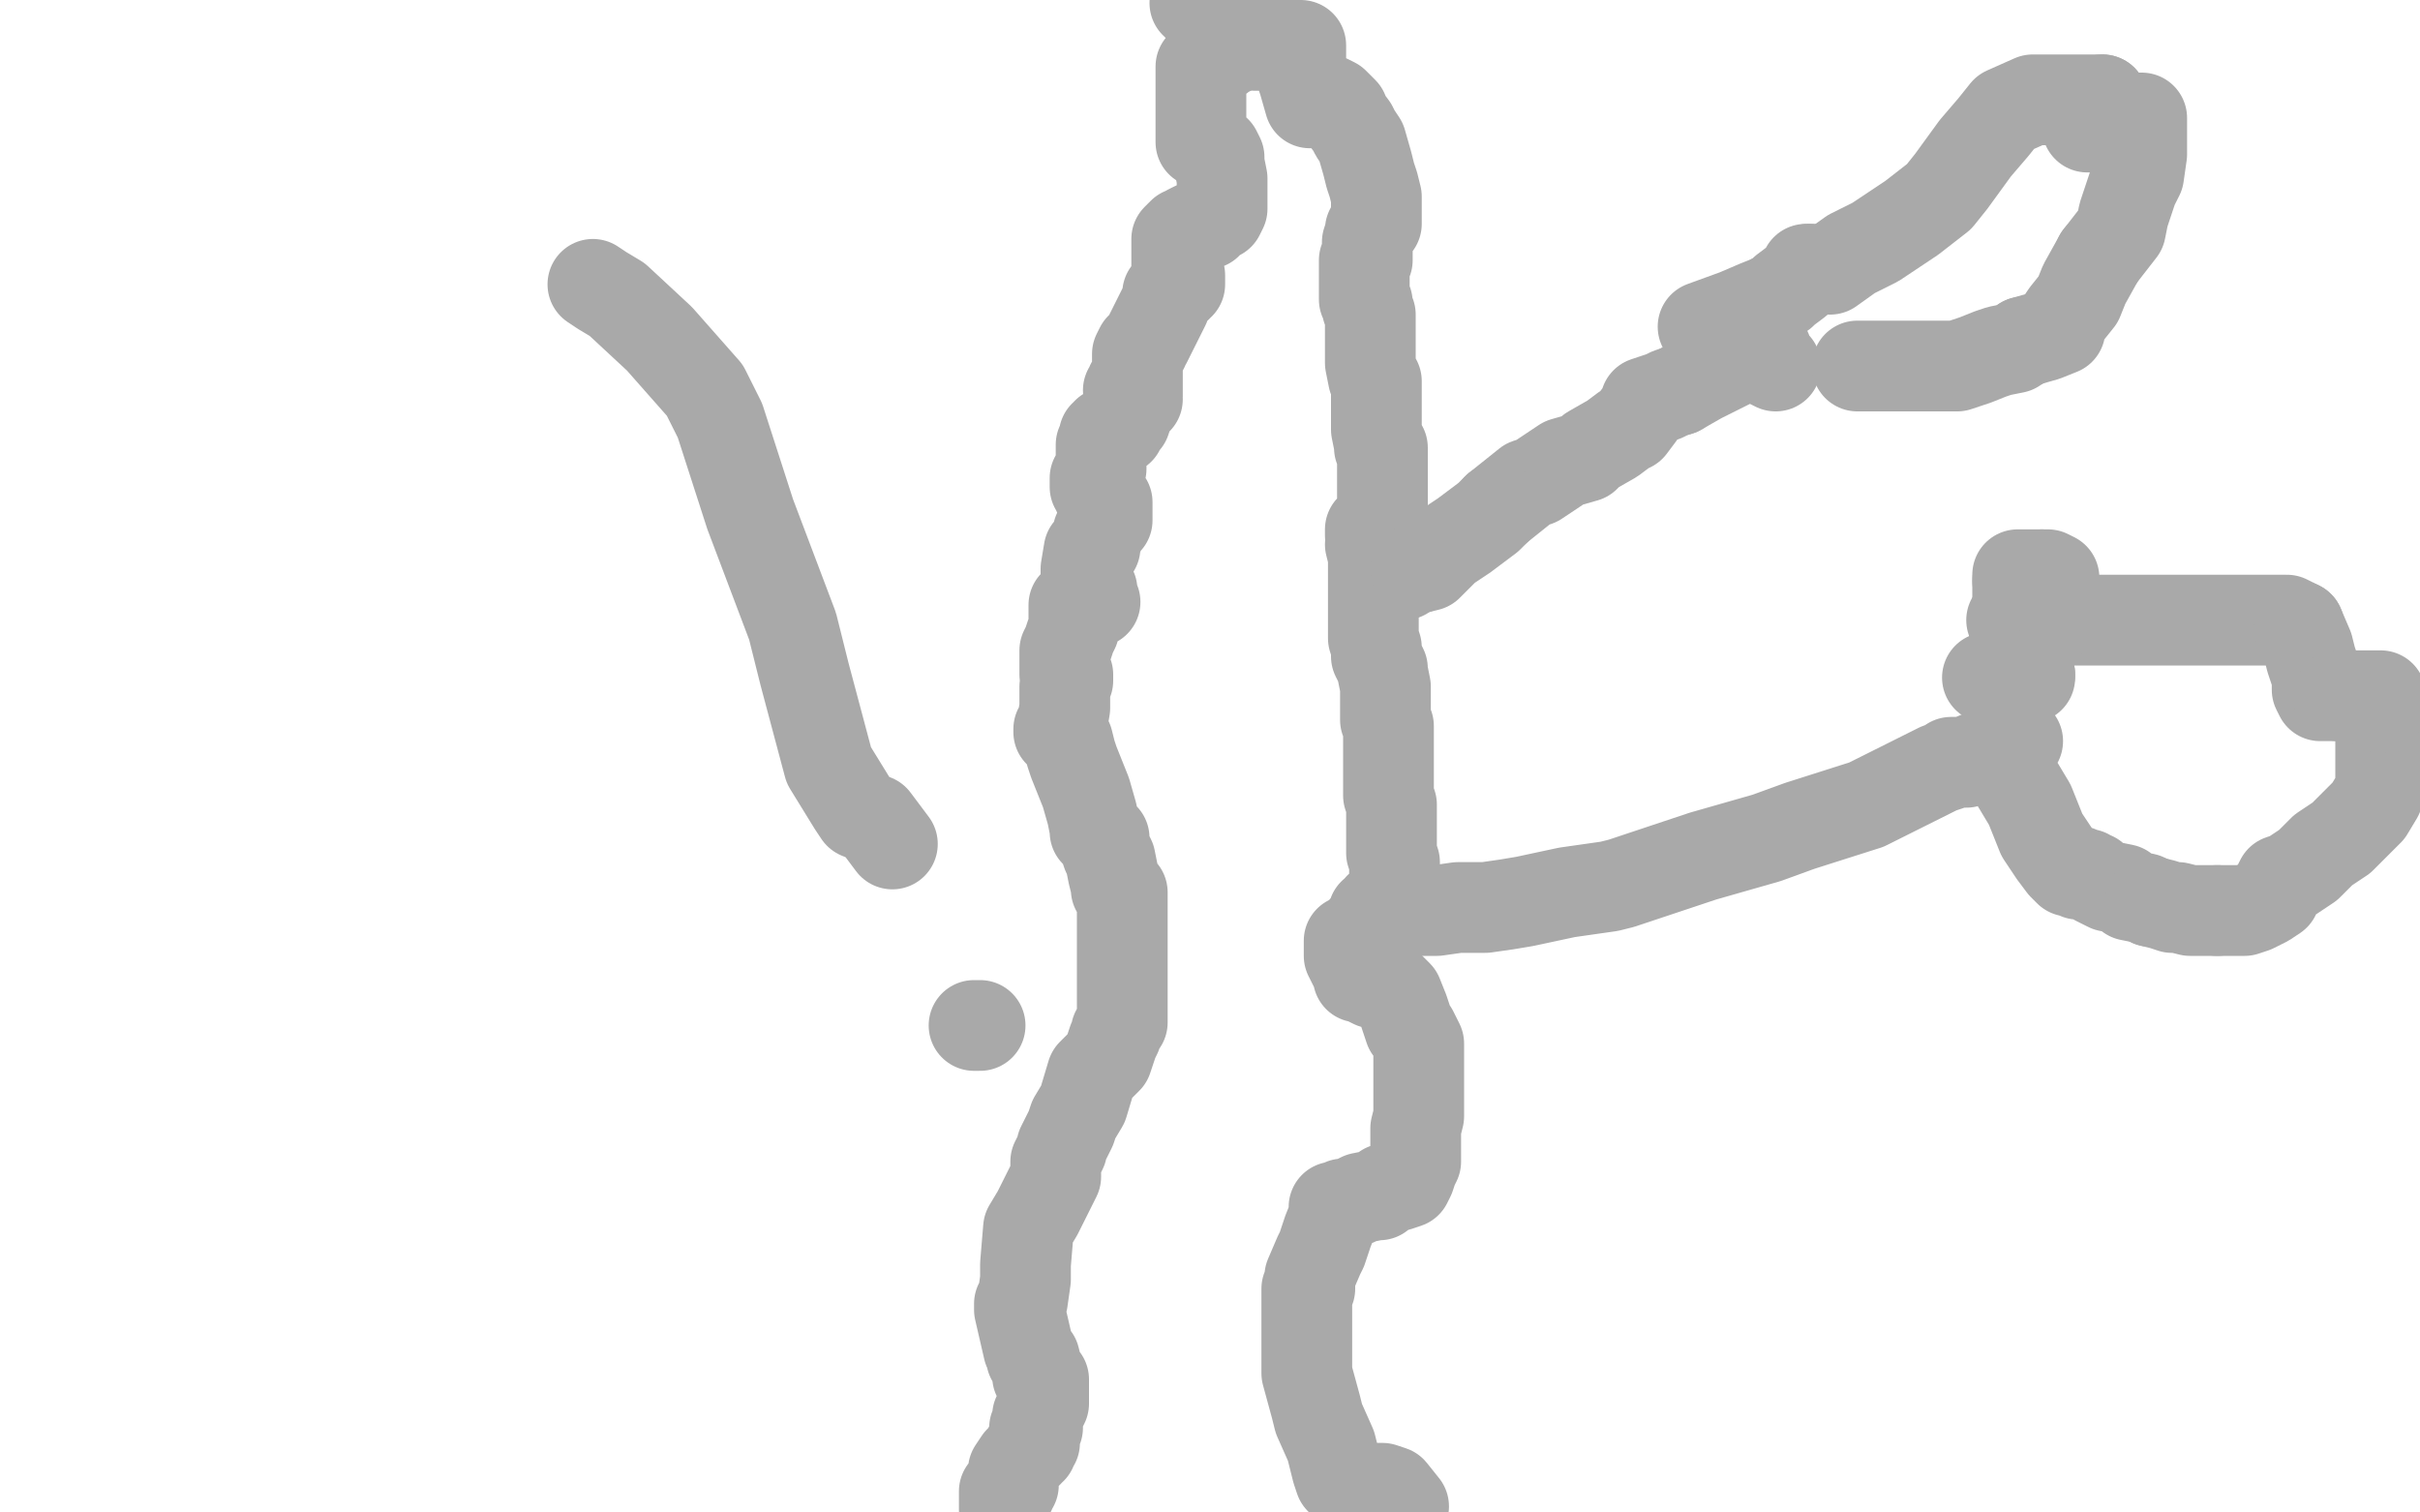 <?xml version="1.0" standalone="no"?>
<!DOCTYPE svg PUBLIC "-//W3C//DTD SVG 1.1//EN"
"http://www.w3.org/Graphics/SVG/1.1/DTD/svg11.dtd">

<svg width="800" height="500" version="1.1" xmlns="http://www.w3.org/2000/svg" xmlns:xlink="http://www.w3.org/1999/xlink" style="stroke-antialiasing: false"><desc>This SVG has been created on https://colorillo.com/</desc><rect x='0' y='0' width='800' height='500' style='fill: rgb(255,255,255); stroke-width:0' /><polyline points="399,1 399,0 399,0 398,0 398,0 397,0 396,0 396,1 395,1 396,1 396,2 397,2 398,2 399,2 400,2 401,2 402,3 402,4 403,4 405,6 406,7 407,9 408,9 408,10 408,11 408,12 408,13 408,14 408,15 408,16 407,16 406,17 404,17 404,18 403,18 403,19 401,19 400,21 399,21 397,22 397,24 397,25 397,26 397,28 397,29 397,32 397,37 397,39 397,41 397,42 397,45 397,47 399,48 400,49 401,50 402,50 403,52 403,54 404,59 404,66 404,68 404,69 403,71 402,71 401,72 400,73 399,73 399,74 398,74 397,74 396,75 395,75 393,76 392,77 391,77 390,78 389,79 389,82 389,83 389,84 389,86 389,87 389,88 389,89 390,91 390,92 390,94 389,94 389,95 388,95 386,97 386,98 385,101 382,107 379,113 378,114 378,115 377,115 376,117 376,119 376,125 376,130 376,131 375,131 376,132 375,132 373,129 374,128 374,127 374,132 374,133 373,136 372,139 370,141 370,142 369,142 368,142 368,143 367,143 366,143 366,144 365,144 365,145 365,146 364,147 364,151 364,153 364,155 362,158 362,159 362,160 362,161 363,161 363,162 363,163 364,163 366,166 366,167 366,168 366,171 366,172 365,173 364,174 363,176 363,177 362,179 362,181 361,181 360,182 359,188 359,191 361,195 360,195 362,199 359,196 359,197 355,200 355,202 355,204 355,208 354,210 353,213 352,215 352,216 352,218 352,223 353,223 353,225 352,227 352,229 352,234 351,240 350,241 350,242 353,245 354,249 355,252 357,257 359,262 361,269 362,274 362,275 365,277 365,279 366,282 367,284 368,289 369,293 369,294 371,295 371,299 371,302 371,307 371,310 371,313 371,318 371,320 371,326 371,327 371,328 371,331 371,335 371,338 369,341 369,342 368,344 366,350 361,355 358,365 355,370 354,373 351,379 351,380 349,384 349,387 349,389 347,393 343,401 340,406 339,418 339,423 338,430 337,431 337,433 340,446 341,448 341,449 342,449 343,453 343,454 343,455 344,455 344,456 345,456 345,457 345,459 345,460 345,463 345,464 343,468 343,469 343,470 343,471 343,472 342,472 342,473 342,474 342,475 342,477 341,478 341,479 340,479 340,480 337,483 335,486 335,487 335,488 335,490 335,491 334,492 334,493 333,493 332,493 332,496 332,498 332,499" style="fill: none; stroke: #a9a9a9; stroke-width: 30; stroke-linejoin: round; stroke-linecap: round; stroke-antialiasing: false; stroke-antialias: 0; opacity: 1.0"/>
<polyline points="415,14 415,15 415,15 416,15 416,15 419,15 419,15 421,15 421,15 422,15 422,15 427,15 427,15 430,15 430,15 430,16 430,17 430,18 430,19 430,21 430,23 430,24 431,27 433,34 434,34 435,34 435,33 437,33 437,32 437,33 439,33 441,34 444,37 444,38 447,42 448,44 450,47 452,54 453,58 454,61 455,65 455,67 455,68 455,70 455,72 455,73 455,74 453,76 453,77 452,80 452,82 452,84 452,85 452,86 451,86 451,87 451,88 451,89 451,90 451,91 451,92 451,93 451,94 451,95 451,96 451,97 451,98 451,99 452,100 452,101 452,102 453,104 453,105 453,106 453,107 453,108 453,110 453,113 453,115 453,116 453,119 453,120 454,125 455,126 455,133 455,134 455,136 455,138 455,140 455,142 456,147 456,148 457,148 457,150 457,151 457,155 457,158 457,160 457,164 457,166 457,167 457,171 456,172 454,175 453,175 453,177 454,178 454,179 454,180 453,180 454,184 454,189 454,196 454,199 454,204 454,205 454,206 454,207 454,208 454,209 454,211 455,214 455,217 457,221 457,222 458,227 458,230 458,232 458,234 458,235 458,238 459,240 459,242 459,243 459,246 459,249 459,252 459,258 459,260 459,263 460,266 460,268 460,270 460,271 460,274 460,275 460,277 460,279 460,280 460,282 461,285 461,286 461,288 461,291 461,292 460,295 460,297 460,298 459,298 459,299 459,300 458,300 457,300 456,300 456,301 454,302 454,303 453,305 451,307 449,310 448,310 446,311 446,312 446,313 446,316 447,318 448,320 449,321 449,323 451,323 452,324 454,325 455,325 456,325 458,325 460,327 461,328 462,329 464,334 466,340 467,341 469,345 469,351 469,353 469,357 469,359 469,361 469,362 469,363 469,365 469,366 469,369 468,373 468,381 468,382 468,383 468,384 467,386 466,389 465,391 462,392 458,393 456,395 455,395 450,396 448,397 445,398 444,398 443,399 442,399 441,399 441,400 441,402 439,407 437,413 436,415 433,422 433,426 432,426 432,428 432,433 432,436 432,440 432,442 432,443 432,444 432,445 432,446 432,451 432,454 435,465 436,469 440,478 442,486 443,489 445,491 447,492 449,492 450,492 452,492 453,492 455,492 457,492 460,493 464,498" style="fill: none; stroke: #a9a9a9; stroke-width: 30; stroke-linejoin: round; stroke-linecap: round; stroke-antialiasing: false; stroke-antialias: 0; opacity: 1.0"/>
<polyline points="467,301 468,301 468,301 469,301 469,301 472,301 472,301 475,301 475,301 482,300 482,300 485,300 485,300 491,300 498,299 504,298 518,295 532,293 536,292 542,290 548,288 563,283 584,277 595,273 617,266 635,257 641,254 644,253 645,252 646,252 650,252 652,251 657,249 661,247 663,247 664,246 666,245 666,247 667,245 664,247 664,248 663,248 663,249 663,250 663,253 665,256 671,266 675,276 679,282 682,286 684,288 686,288 687,288 687,289 688,289 690,289 691,290 692,290 693,291 695,292 697,293 702,294 704,296 709,297 711,298" style="fill: none; stroke: #a9a9a9; stroke-width: 30; stroke-linejoin: round; stroke-linecap: round; stroke-antialiasing: false; stroke-antialias: 0; opacity: 1.0"/>
<polyline points="733,301 736,301 737,301 740,301 742,301 745,300 749,298 752,296 752,295 754,291 757,290 763,286 768,281 774,277 781,270 783,268 786,263 787,260 787,259 787,258 787,256 787,254 787,253 787,250 787,246 787,242 787,239 787,234" style="fill: none; stroke: #a9a9a9; stroke-width: 30; stroke-linejoin: round; stroke-linecap: round; stroke-antialiasing: false; stroke-antialias: 0; opacity: 1.0"/>
<polyline points="760,207 756,205 753,205 749,205 747,205 742,205 735,205 732,205 723,205 718,205 715,205 709,205 701,205 694,205 680,205 676,205 670,205 668,205 667,205 666,205 665,205 666,205" style="fill: none; stroke: #a9a9a9; stroke-width: 30; stroke-linejoin: round; stroke-linecap: round; stroke-antialiasing: false; stroke-antialias: 0; opacity: 1.0"/>
<polyline points="678,205 678,203 679,201 679,199 679,193 679,191 677,190 675,190" style="fill: none; stroke: #a9a9a9; stroke-width: 30; stroke-linejoin: round; stroke-linecap: round; stroke-antialiasing: false; stroke-antialias: 0; opacity: 1.0"/>
<polyline points="773,230 771,230 767,230 766,228 766,224 764,218 763,214 760,207" style="fill: none; stroke: #a9a9a9; stroke-width: 30; stroke-linejoin: round; stroke-linecap: round; stroke-antialiasing: false; stroke-antialias: 0; opacity: 1.0"/>
<polyline points="667,192 667,193 667,195 667,202 666,207 666,213 666,216 666,221 666,222 668,222 669,223 670,223 671,223" style="fill: none; stroke: #a9a9a9; stroke-width: 30; stroke-linejoin: round; stroke-linecap: round; stroke-antialiasing: false; stroke-antialias: 0; opacity: 1.0"/>
<polyline points="666,205 667,205 668,205 671,205 673,205 674,205 676,205 678,205" style="fill: none; stroke: #a9a9a9; stroke-width: 30; stroke-linejoin: round; stroke-linecap: round; stroke-antialiasing: false; stroke-antialias: 0; opacity: 1.0"/>
<polyline points="669,224 660,224 659,224 658,224 657,224" style="fill: none; stroke: #a9a9a9; stroke-width: 30; stroke-linejoin: round; stroke-linecap: round; stroke-antialiasing: false; stroke-antialias: 0; opacity: 1.0"/>
<polyline points="675,190 673,190 672,190 670,190 668,190 667,190 667,191 667,192" style="fill: none; stroke: #a9a9a9; stroke-width: 30; stroke-linejoin: round; stroke-linecap: round; stroke-antialiasing: false; stroke-antialias: 0; opacity: 1.0"/>
<polyline points="787,234 787,231 787,230 786,230 785,230 783,230 780,230 773,230" style="fill: none; stroke: #a9a9a9; stroke-width: 30; stroke-linejoin: round; stroke-linecap: round; stroke-antialiasing: false; stroke-antialias: 0; opacity: 1.0"/>
<polyline points="495,168 505,160 508,159 517,153 524,151 526,149 533,145 537,142 539,141 542,137 544,134 544,133 550,131 552,130 555,129" style="fill: none; stroke: #a9a9a9; stroke-width: 30; stroke-linejoin: round; stroke-linecap: round; stroke-antialiasing: false; stroke-antialias: 0; opacity: 1.0"/>
<polyline points="460,190 460,191 460,191 460,190 460,190 461,190 461,190 463,190 463,190 464,190 464,190 465,189 465,189 468,188 468,188" style="fill: none; stroke: #a9a9a9; stroke-width: 30; stroke-linejoin: round; stroke-linecap: round; stroke-antialiasing: false; stroke-antialias: 0; opacity: 1.0"/>
<polyline points="555,129 562,125 568,122 576,118 583,116 584,116 583,116 583,117 584,119 585,120 587,121" style="fill: none; stroke: #a9a9a9; stroke-width: 30; stroke-linejoin: round; stroke-linecap: round; stroke-antialiasing: false; stroke-antialias: 0; opacity: 1.0"/>
<polyline points="614,121 620,121 627,121 630,121 633,121 636,121 637,121 641,121 644,121 647,121 653,119 658,117 661,116 666,115 669,113" style="fill: none; stroke: #a9a9a9; stroke-width: 30; stroke-linejoin: round; stroke-linecap: round; stroke-antialiasing: false; stroke-antialias: 0; opacity: 1.0"/>
<polyline points="711,298 715,299 718,300 720,300 724,301 729,301 730,301 733,301" style="fill: none; stroke: #a9a9a9; stroke-width: 30; stroke-linejoin: round; stroke-linecap: round; stroke-antialiasing: false; stroke-antialias: 0; opacity: 1.0"/>
<polyline points="694,85 701,76 702,71 705,62 707,58 708,51 708,47 708,45 708,41 708,39 707,39 706,39 702,39 698,40 691,42 690,42 691,42 692,42 693,42 695,37 695,35 695,33" style="fill: none; stroke: #a9a9a9; stroke-width: 30; stroke-linejoin: round; stroke-linecap: round; stroke-antialiasing: false; stroke-antialias: 0; opacity: 1.0"/>
<polyline points="671,223 671,224 670,224 669,224" style="fill: none; stroke: #a9a9a9; stroke-width: 30; stroke-linejoin: round; stroke-linecap: round; stroke-antialiasing: false; stroke-antialias: 0; opacity: 1.0"/>
<polyline points="695,33 693,33 691,33 684,33 675,33 672,33 663,37 659,42 653,49 645,60 641,65 632,72 620,80 612,84 605,89" style="fill: none; stroke: #a9a9a9; stroke-width: 30; stroke-linejoin: round; stroke-linecap: round; stroke-antialiasing: false; stroke-antialias: 0; opacity: 1.0"/>
<polyline points="669,113 676,111 681,109 681,107 683,104 687,99 689,94 694,85" style="fill: none; stroke: #a9a9a9; stroke-width: 30; stroke-linejoin: round; stroke-linecap: round; stroke-antialiasing: false; stroke-antialias: 0; opacity: 1.0"/>
<polyline points="599,89 598,89" style="fill: none; stroke: #a9a9a9; stroke-width: 30; stroke-linejoin: round; stroke-linecap: round; stroke-antialiasing: false; stroke-antialias: 0; opacity: 1.0"/>
<polyline points="468,188 472,187 475,184 477,182 478,181 484,177 492,171 495,168" style="fill: none; stroke: #a9a9a9; stroke-width: 30; stroke-linejoin: round; stroke-linecap: round; stroke-antialiasing: false; stroke-antialias: 0; opacity: 1.0"/>
<polyline points="586,99 581,101 574,104 563,108" style="fill: none; stroke: #a9a9a9; stroke-width: 30; stroke-linejoin: round; stroke-linecap: round; stroke-antialiasing: false; stroke-antialias: 0; opacity: 1.0"/>
<polyline points="322,339 324,339 324,339" style="fill: none; stroke: #a9a9a9; stroke-width: 30; stroke-linejoin: round; stroke-linecap: round; stroke-antialiasing: false; stroke-antialias: 0; opacity: 1.0"/>
<polyline points="598,89 597,89 596,91 594,93 590,96 589,97 586,99" style="fill: none; stroke: #a9a9a9; stroke-width: 30; stroke-linejoin: round; stroke-linecap: round; stroke-antialiasing: false; stroke-antialias: 0; opacity: 1.0"/>
<polyline points="295,279 289,271 284,269 282,266 274,253 266,223 262,207 248,170 238,139 233,129 218,112 204,99 199,96 196,94" style="fill: none; stroke: #a9a9a9; stroke-width: 30; stroke-linejoin: round; stroke-linecap: round; stroke-antialiasing: false; stroke-antialias: 0; opacity: 1.0"/>
</svg>
